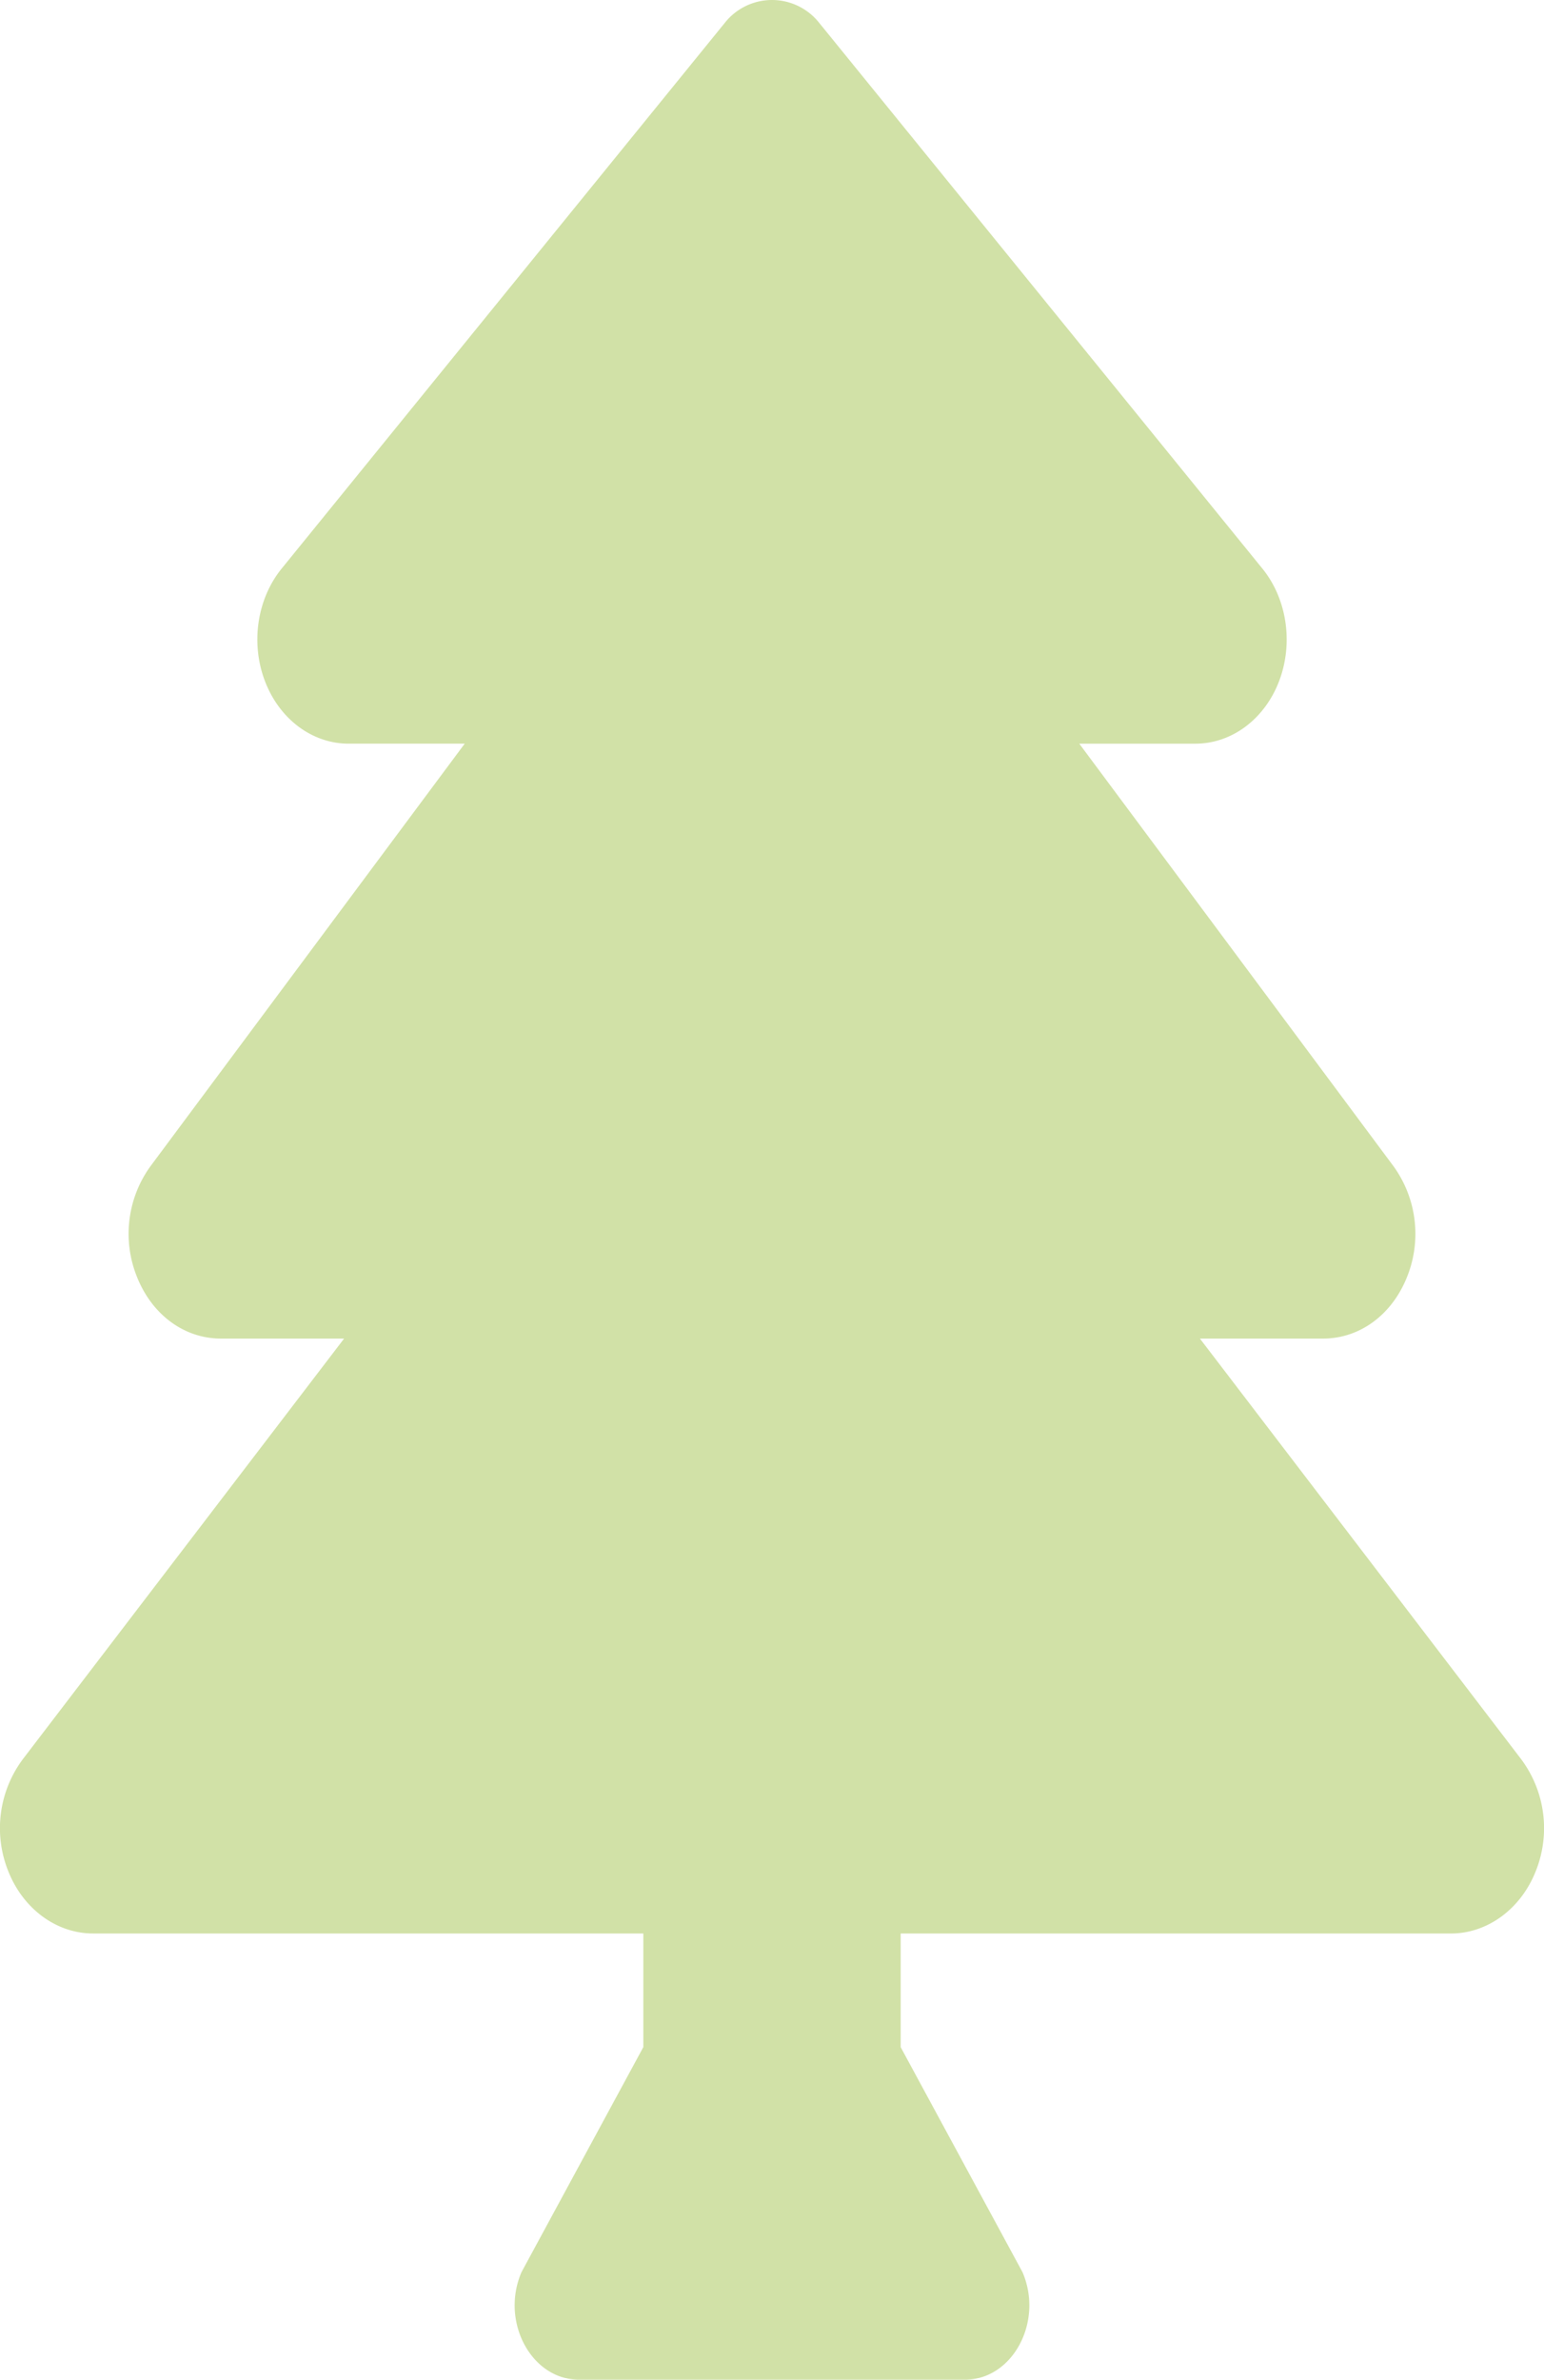 <svg xmlns="http://www.w3.org/2000/svg" width="410.5" height="632.26" viewBox="0 0 410.5 632.26">
  <path id="Icon_awesome-tree" data-name="Icon awesome-tree" d="M6.078,467.383,91.484,355.643H58.739c-9.632,0-18.152-6.174-22.215-16.127a30.6,30.6,0,0,1,3.506-29.7l83.524-112.235H92.67c-9.728,0-18.494-6.606-22.3-16.806-3.763-10.039-1.988-21.721,4.533-29.735L192.785,5.973a15.992,15.992,0,0,1,24.93,0L335.609,151.042c6.521,8.014,8.285,19.7,4.533,29.735-3.806,10.2-12.583,16.806-22.311,16.806H286.946L370.48,309.842a30.647,30.647,0,0,1,3.5,29.686c-4.062,9.94-12.572,16.115-22.215,16.115H319.017l85.405,111.741a30.643,30.643,0,0,1,3.806,29.957c-4.009,9.94-12.828,16.362-22.46,16.362H239.459v30.192l32.381,59.766c5.687,13.139-2.587,28.6-15.3,28.6H153.958c-12.711,0-20.985-15.46-15.3-28.6l32.381-59.766V513.7H24.733c-9.632,0-18.452-6.421-22.46-16.362A30.643,30.643,0,0,1,6.078,467.383Z" transform="translate(0 0)" fill="#ccde9d" opacity="0.888"/>
</svg>
